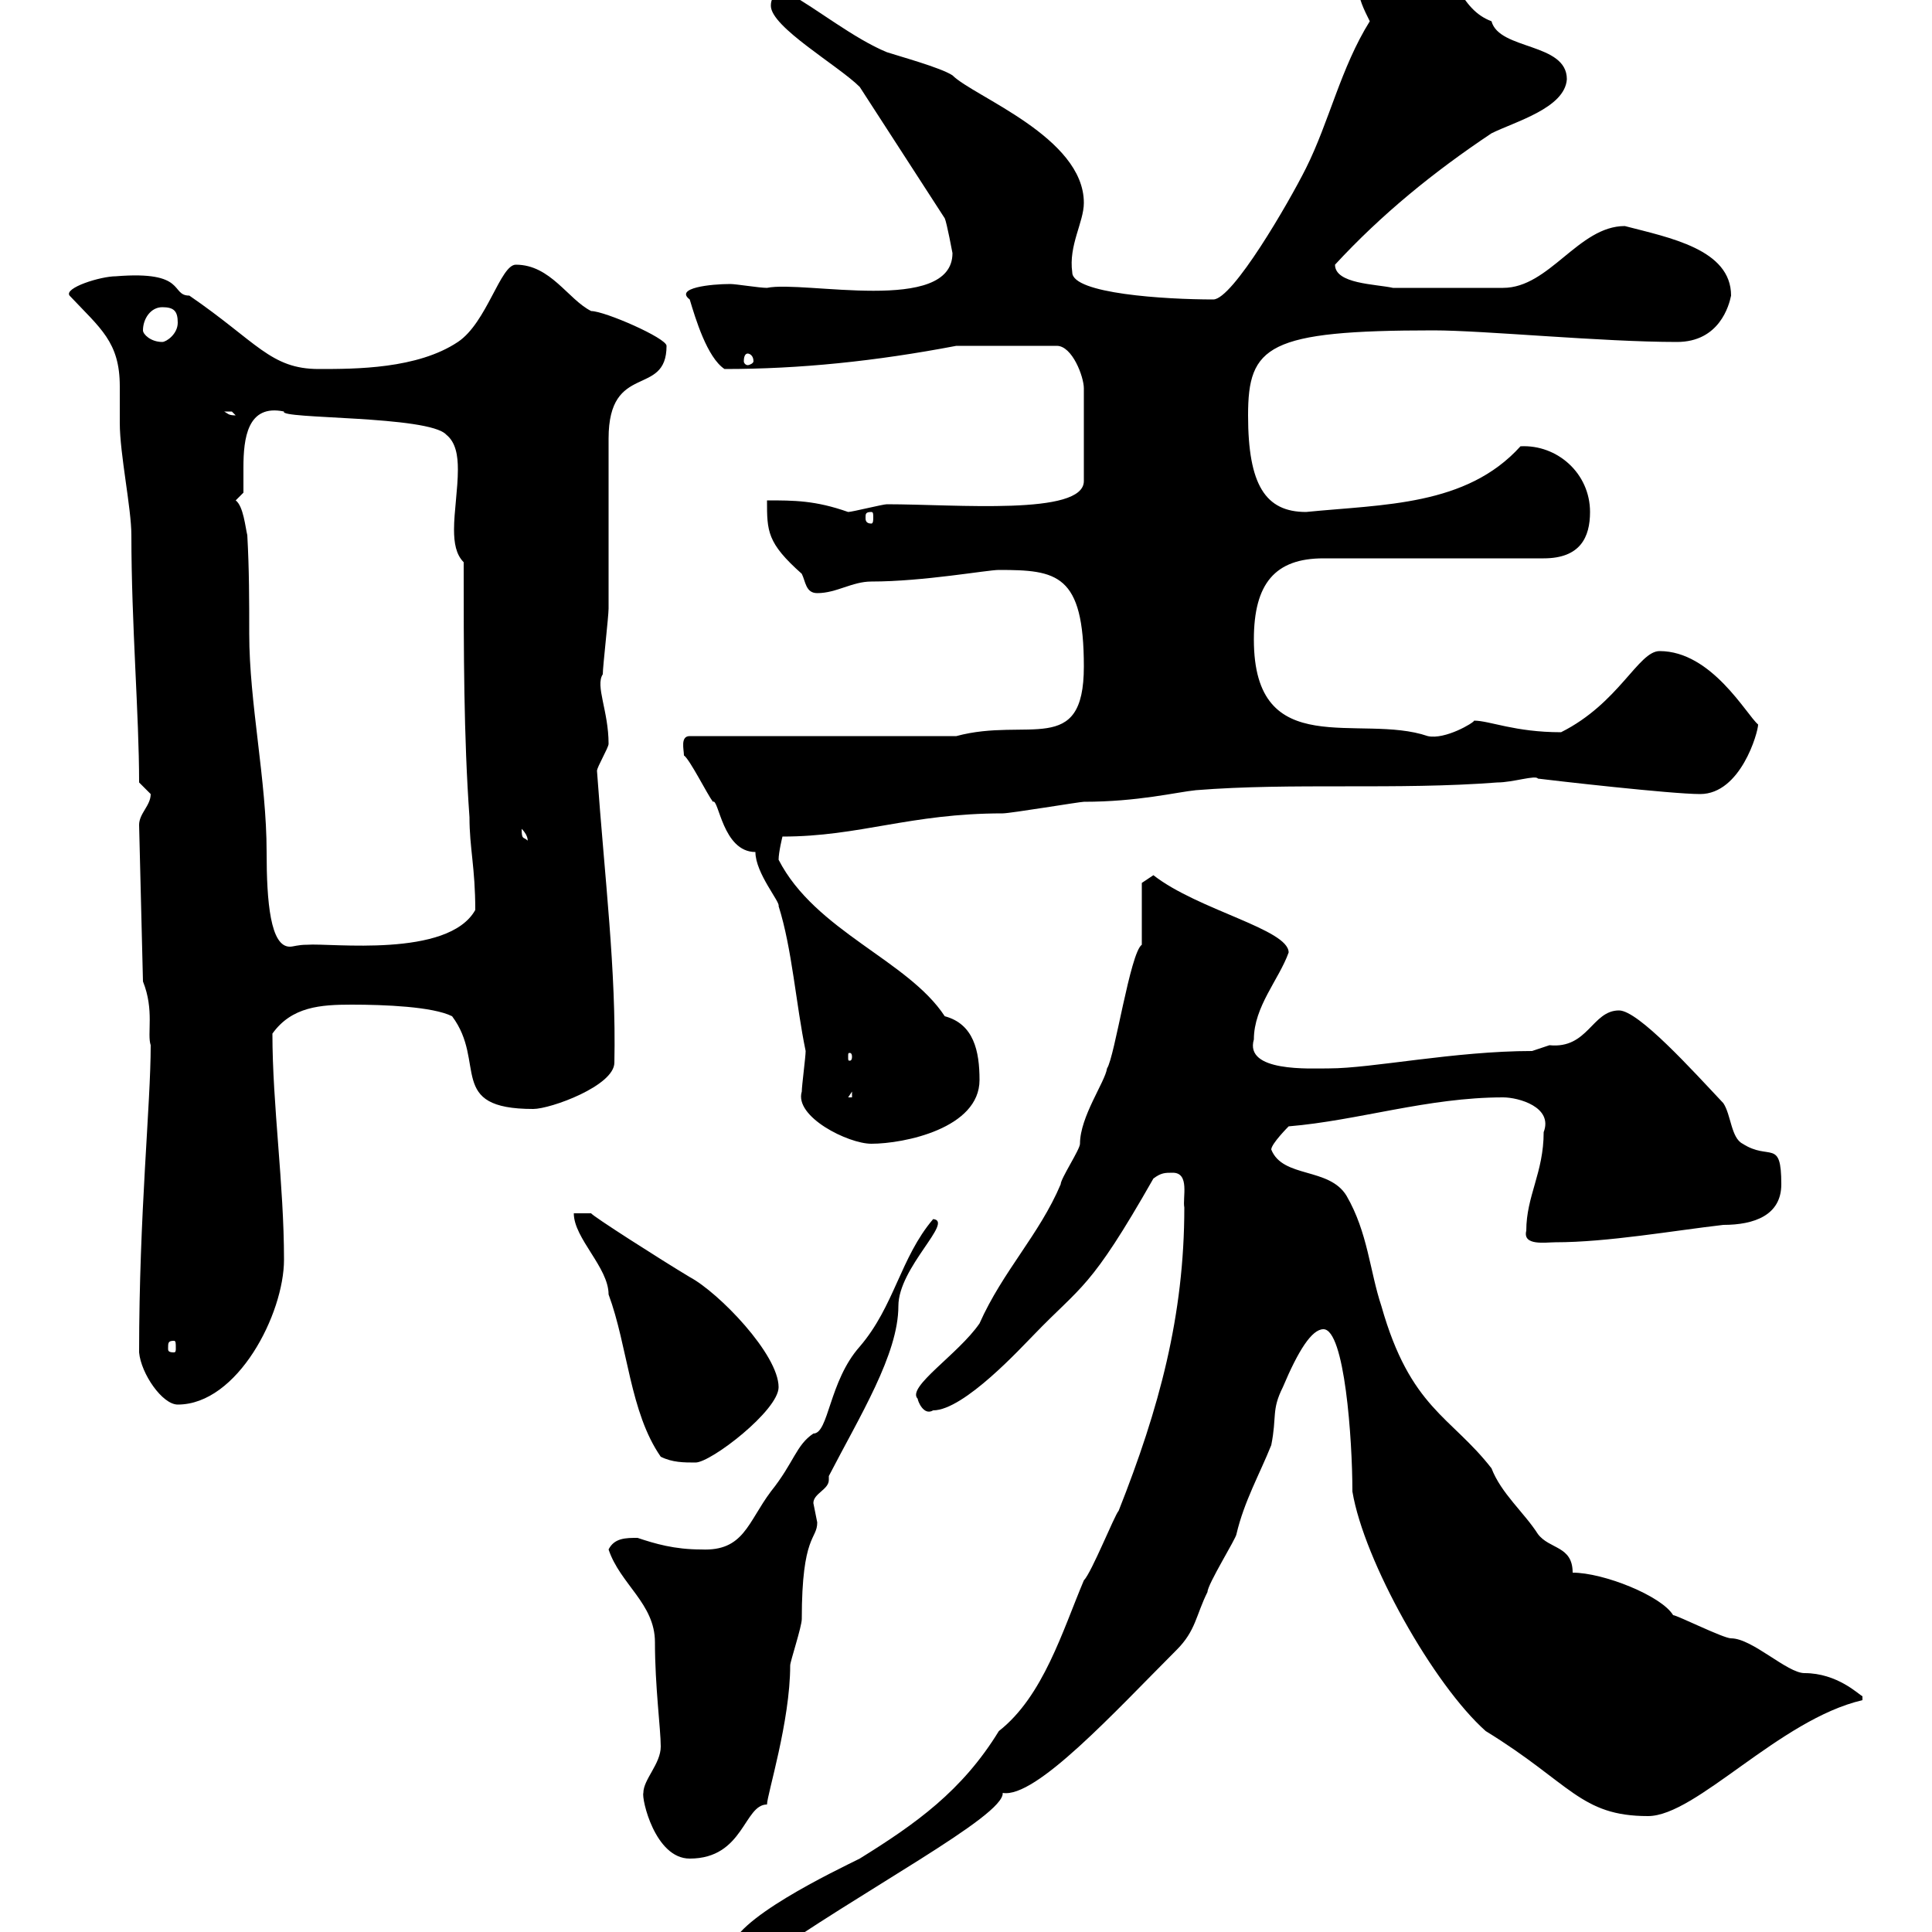<svg xmlns="http://www.w3.org/2000/svg" xmlns:xlink="http://www.w3.org/1999/xlink" width="300" height="300"><path d="M113.40 303C113.40 305.10 116.10 304.80 117.90 304.80C133.50 293.70 156 282 155.70 278.40C160.80 279.30 173.10 265.80 182.70 256.20C185.70 253.20 185.70 250.80 187.50 247.20C187.50 246 192 238.80 192 238.20C193.20 233.10 195.60 228.90 197.40 224.40C198.30 219.90 197.40 219 199.20 215.40C201.60 209.70 203.70 206.40 205.50 206.40C208.80 206.40 210 223.50 210 231.60C211.80 242.40 222.60 261.60 230.70 268.80C243.90 276.90 245.40 282 255.90 282C263.40 282 276.30 267 289.20 264L289.20 263.40C288.60 263.10 285.30 259.80 280.20 259.80C277.50 259.80 272.10 254.40 268.80 254.40C267.60 254.40 260.40 250.80 259.80 250.80C258 247.80 249 244.20 244.20 244.20C244.20 240 240.60 240.60 238.80 238.20C236.70 234.90 233.10 231.90 231.60 228C225.30 219.90 219 218.70 214.50 202.80C212.70 197.40 212.40 191.40 209.10 185.70C206.40 181.20 199.20 183 197.40 178.50C197.40 177.60 200.10 174.90 200.10 174.90C210.90 174 221.70 170.40 233.40 170.40C235.80 170.40 241.20 171.90 239.70 175.80C239.70 182.10 237 185.70 237 191.10C236.40 193.50 240 192.90 241.50 192.90C249.60 192.90 259.80 191.10 267.60 190.20C272.40 190.20 276.60 188.70 276.60 183.90C276.60 176.70 274.80 180.30 270.60 177.60C268.80 176.70 268.80 173.10 267.60 171.30C262.80 166.20 254.40 156.90 251.40 156.90C247.20 156.90 246.60 162.90 240.60 162.30C240.60 162.30 237.90 163.20 237.90 163.20C225.90 163.20 213 165.90 206.40 165.90C203.40 165.90 193.20 166.50 194.70 161.40C194.70 156.30 198.60 152.10 200.10 147.90C200.10 144.30 186 141.30 179.10 135.90L177.30 137.10L177.30 146.70C175.50 147.90 173.10 164.10 171.90 165.90C171.60 168 167.70 173.40 167.70 177.60C167.70 178.50 164.70 183 164.70 183.90C161.40 191.70 155.70 197.40 152.10 205.50C148.80 210.30 140.70 215.40 142.50 217.20C142.50 217.50 143.40 219.90 144.90 219C149.70 219 158.70 209.10 160.50 207.30C168 199.50 169.20 200.40 179.10 183C180.30 182.10 180.90 182.10 182.10 182.10C184.80 182.10 183.60 186 183.90 187.50C183.90 204.30 180 218.70 173.70 234.60C173.10 235.20 169.50 244.20 168.30 245.40C165 253.20 162 263.40 155.10 268.80C149.40 278.10 142.20 283.20 133.50 288.60C129.90 290.40 113.40 298.20 113.40 303ZM99.90 278.40C99.60 279.30 101.70 288.60 107.10 288.60C115.50 288.60 115.50 280.20 119.10 280.20C119.10 278.70 122.70 267.30 122.70 258.60C122.70 258 124.50 252.60 124.50 251.40C124.50 238.20 126.90 239.10 126.90 236.40C126.90 236.40 126.30 233.40 126.30 233.40C126.30 231.90 128.70 231.30 128.70 229.80C128.70 229.50 128.70 229.50 128.70 229.20C133.50 219.90 139.50 210.30 139.50 202.80C139.50 196.80 148.20 189.60 144.90 189.30C139.80 195.30 138.90 202.80 133.50 209.10C128.70 214.50 128.70 222.60 126.30 222.60C123.60 224.40 123.30 227.10 119.70 231.60C116.10 236.40 115.50 240.90 108.90 240.60C104.70 240.60 101.70 239.70 99 238.80C97.20 238.80 95.40 238.80 94.50 240.60C96.30 246 101.70 249 101.70 255C101.70 261.90 102.60 268.50 102.60 271.20C102.60 273.90 99.90 276.30 99.90 278.40ZM89.10 188.40C89.10 192.30 94.50 196.80 94.50 201C97.50 209.10 97.80 219.30 102.60 226.20C104.40 227.10 106.20 227.10 108 227.10C110.40 227.10 120.90 219 120.90 215.40C120.90 210.30 111.60 200.70 107.10 198.30C102.60 195.60 91.80 188.70 91.80 188.40ZM21.60 210C21.90 213.30 25.20 218.10 27.60 218.10C36.90 218.10 44.10 204 44.10 195.60C44.10 183.90 42.30 171.60 42.30 160.50C45.30 156.30 49.80 156 54.60 156C59.70 156 67.20 156.30 70.20 157.80C75.60 165 69.30 172.20 82.80 172.20C85.50 172.20 95.40 168.60 95.40 165C95.70 150.60 93.90 136.50 92.70 119.70C92.70 119.10 94.50 116.10 94.50 115.50C94.50 110.40 92.40 106.50 93.60 104.70C93.60 103.50 94.50 95.70 94.50 94.50C94.50 90.90 94.50 71.70 94.50 68.10C94.50 56.10 103.50 61.80 103.50 53.70C103.50 52.50 93.90 48.30 91.80 48.30C88.20 46.50 85.50 41.10 80.10 41.10C77.70 41.10 75.60 50.10 71.10 53.10C64.80 57.30 55.20 57.30 49.50 57.30C42 57.30 39.90 53.10 29.40 45.90C26.40 45.90 29.10 42 18 42.90C15.60 42.90 9.90 44.70 10.80 45.90C15.60 51 18.60 53.10 18.60 60C18.60 62.10 18.60 64.20 18.60 65.70C18.60 70.50 20.40 78.90 20.40 83.10C20.40 96.90 21.60 111 21.60 121.50C21.60 121.50 23.40 123.30 23.40 123.30C23.40 125.10 21.60 126.30 21.60 128.10L22.20 152.40C24 156.90 22.80 160.50 23.40 162.30C23.40 171.60 21.60 188.40 21.60 210ZM27 208.20C27.30 208.20 27.30 208.50 27.30 209.40C27.30 209.70 27.30 210 27 210C26.10 210 26.10 209.70 26.10 209.40C26.10 208.50 26.10 208.20 27 208.20ZM124.50 169.50C123.30 173.40 131.70 177.60 135.30 177.60C140.40 177.60 152.10 175.20 152.10 167.70C152.10 163.20 151.20 159 146.70 157.80C141 149.10 126.60 144.60 120.90 133.50C120.90 132.30 121.50 129.90 121.50 129.90C133.50 129.90 141.30 126.30 155.70 126.30C156.90 126.30 167.70 124.50 168.30 124.50C176.70 124.50 182.70 123 185.70 122.70C200.70 121.50 216.90 122.70 232.50 121.50C234.90 121.50 238.50 120.30 238.80 120.90C241.20 121.20 259.50 123.30 264 123.30C270.30 123.30 273 113.70 273 112.50C271.20 111 265.80 101.10 257.70 101.10C254.40 101.10 251.40 109.20 242.40 113.70C235.20 113.70 231.30 111.90 228.90 111.90C228.90 112.20 224.40 114.90 221.70 114.30C211.20 110.70 194.70 118.50 194.70 99.30C194.70 90.60 198 86.70 205.50 86.70L239.70 86.70C245.40 86.70 246.90 83.40 246.90 79.50C246.90 73.50 241.80 69 236.10 69.30C227.70 78.60 214.80 78.30 202.80 79.50C196.50 79.50 193.80 75.30 193.80 64.50C193.80 53.70 196.80 51.30 222.60 51.30C230.40 51.30 248.70 53.10 260.40 53.10C267 53.10 268.50 47.40 268.80 45.90C268.80 38.70 259.20 36.90 252.30 35.10C245.10 35.10 240.60 44.70 233.40 44.70L216.30 44.70C213.60 44.10 207.30 44.10 207.30 41.10C214.50 33.30 222.60 26.70 231.60 20.70C235.20 18.90 243 16.80 243.30 12.30C243.30 6.60 232.80 7.80 231.60 3.30C229.20 2.40 227.70 0.60 226.20-2.10C221.70-4.80 213-3.90 211.80-3.90C210.90-3.90 210.90-2.70 210.90-2.10C210.90-0.30 211.80 1.50 212.70 3.30C208.20 10.50 206.40 18.90 202.80 26.10C200.10 31.50 191.40 46.50 188.40 46.50C180.90 46.50 166.50 45.60 166.50 42.30C165.90 38.10 168.30 34.50 168.30 31.50C168.30 21.30 151.20 15 147.90 11.70C146.10 10.50 139.50 8.70 137.70 8.10C132.60 6 126.60 1.20 122.70-0.90C120.90-0.90 119.70-0.90 119.70 0.90C119.70 4.20 130.20 10.20 133.50 13.50L146.70 33.90C147 34.50 147.90 39.30 147.90 39.30C147.90 48.90 124.80 43.50 119.10 44.70C117.90 44.70 114.30 44.10 113.40 44.10C110.40 44.10 104.70 44.70 107.10 46.50C108 49.50 109.80 55.50 112.50 57.30C124.20 57.30 135.90 56.10 148.50 53.70L164.10 53.70C166.50 53.70 168.30 58.50 168.30 60.30L168.30 74.70C168.30 80.10 148.50 78.30 137.70 78.30C137.10 78.30 132.30 79.50 131.70 79.50C126.60 77.70 123.30 77.70 119.10 77.70C119.10 82.50 119.10 84.30 124.50 89.10C125.10 90.30 125.10 92.10 126.90 92.10C129.90 92.10 132.30 90.30 135.30 90.30C143.40 90.30 153.30 88.50 155.10 88.50C164.10 88.50 168.30 89.10 168.30 103.50C168.30 117.60 159.60 111.30 148.50 114.30L107.10 114.30C105.60 114.30 106.20 116.40 106.20 117.30C107.10 117.90 109.80 123.30 110.70 124.50C111.60 123.90 112.20 132.30 117.30 132.30C117.30 135.60 121.20 140.10 120.90 140.70C123 147.30 123.60 156 125.10 163.20C125.10 164.10 124.50 168.60 124.50 169.50ZM132.30 169.50L132.30 170.40L131.70 170.40ZM132.30 164.10C132.30 164.70 132 164.70 132 164.70C131.70 164.70 131.70 164.70 131.70 164.10C131.70 163.50 131.70 163.50 132 163.50C132 163.50 132.30 163.50 132.30 164.10ZM36.60 77.70C36.60 77.70 37.80 76.50 37.80 76.50C37.80 75.30 37.80 74.40 37.80 72.60C37.80 68.10 38.40 62.70 44.10 63.90C43.20 65.10 66.60 64.50 69.30 67.50C70.80 68.70 71.10 70.80 71.10 72.90C71.10 75.90 70.50 79.50 70.50 82.20C70.50 84.30 70.80 86.10 72 87.30C72 101.10 72 114.30 72.90 126.90C72.90 131.70 73.80 134.70 73.80 141.30C69.60 148.80 51.30 146.40 47.70 146.70C46.20 146.70 45.60 147 45 147C42 147 41.40 140.10 41.40 132.30C41.40 121.20 38.70 109.20 38.70 98.40C38.70 93.30 38.70 88.50 38.40 83.10C38.10 81.90 37.80 78.60 36.60 77.70ZM81 128.70C82.20 129.90 81.90 130.80 81.90 130.50C81.30 129.90 81 130.50 81 128.70ZM135.30 79.50C135.60 79.50 135.60 79.80 135.60 80.40C135.60 80.70 135.60 81.30 135.30 81.30C134.40 81.30 134.40 80.70 134.40 80.40C134.40 79.80 134.40 79.50 135.30 79.50ZM34.80 63.90C34.80 63.90 34.80 63.90 36 63.90C36 63.90 36.60 64.50 36.60 64.50C35.40 64.50 35.40 64.20 34.80 63.90ZM116.10 54.90C116.40 54.90 117 55.20 117 56.10C117 56.40 116.40 56.70 116.10 56.70C115.80 56.70 115.50 56.40 115.50 56.10C115.50 55.20 115.80 54.90 116.10 54.90ZM22.20 51.30C22.20 49.50 23.40 47.70 25.20 47.70C27 47.70 27.60 48.30 27.60 50.10C27.60 51.90 25.80 53.10 25.20 53.10C23.40 53.10 22.20 51.90 22.20 51.30Z"/></svg>